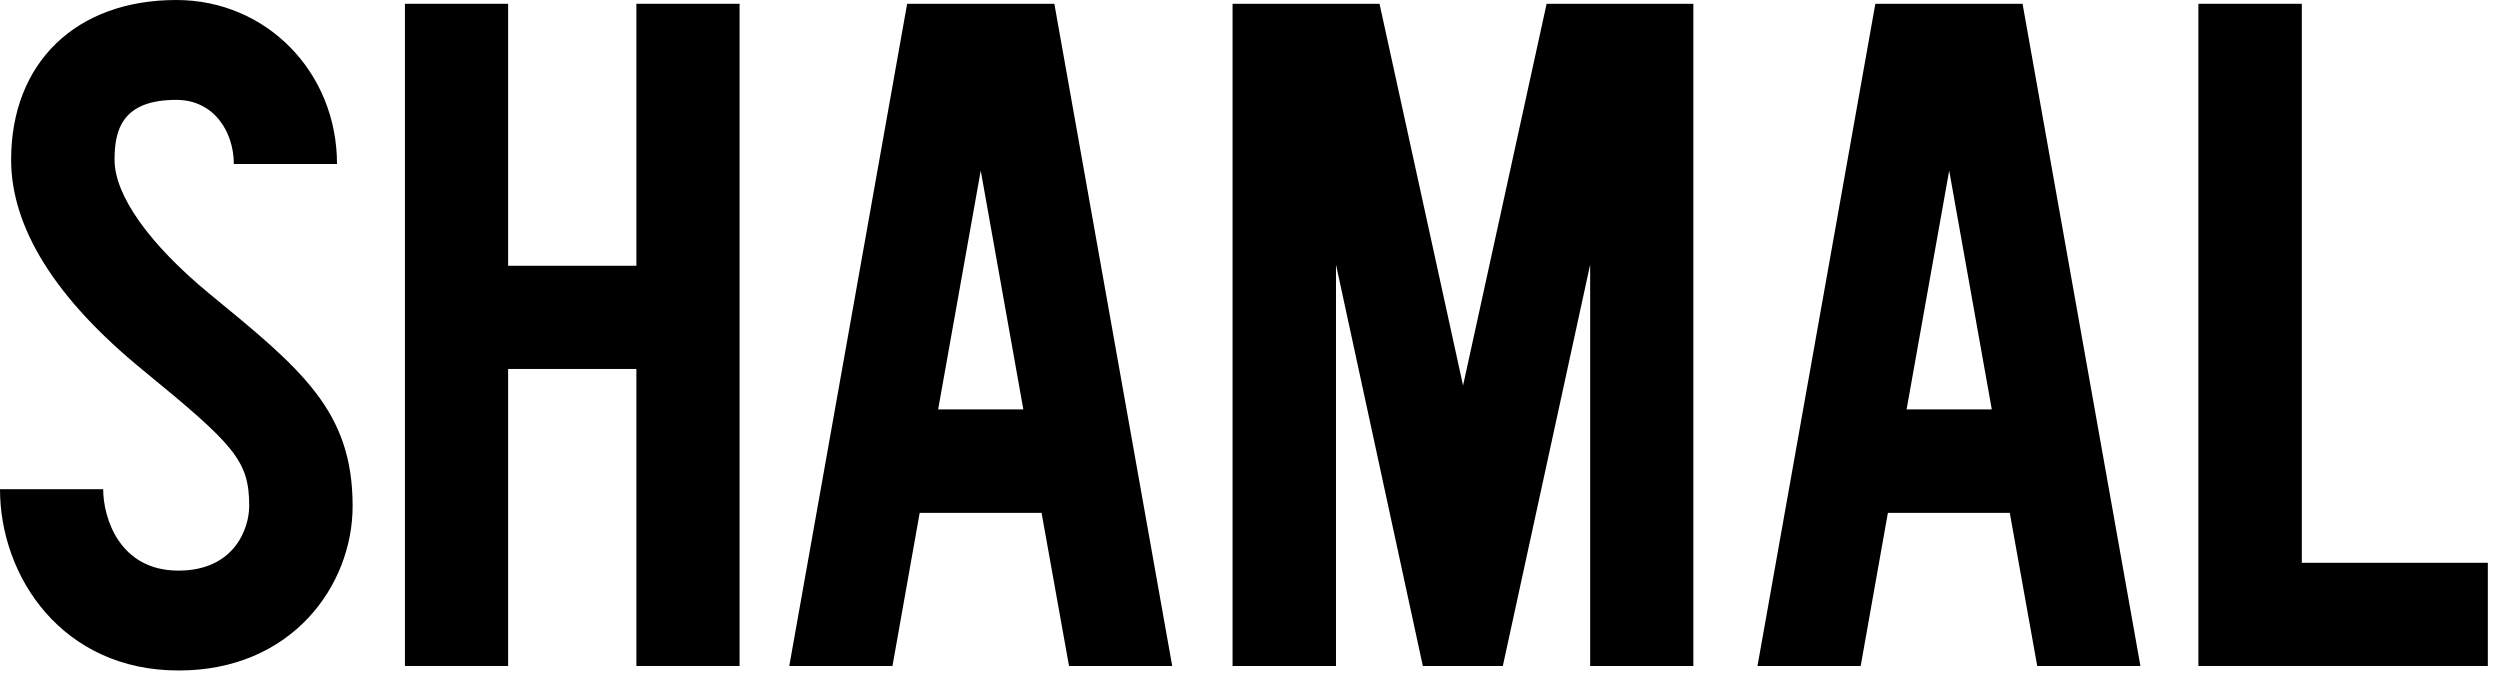 <?xml version="1.0" encoding="UTF-8"?> <svg xmlns="http://www.w3.org/2000/svg" width="173" height="47" viewBox="0 0 173 47" fill="none"><path d="M101.244 26.678L107.026 0.262H117.18V46.085H110.039V18.309L103.996 46.085H98.46L92.45 18.309V46.085H85.293V0.262H95.463L101.244 26.678Z" fill="#5D0008" style="fill:#5D0008;fill:color(display-p3 0.365 0 0.031);fill-opacity:1;"></path><path d="M159.286 0.262V38.945H172.158V46.085H152.129V0.262H159.286Z" fill="#5D0008" style="fill:#5D0008;fill:color(display-p3 0.365 0 0.031);fill-opacity:1;"></path><path d="M44.038 0.262V18.391H35.162V0.262H28.021V46.085H35.162V25.532H44.038V46.085H51.179V0.262H44.038Z" fill="#5D0008" style="fill:#5D0008;fill:color(display-p3 0.365 0 0.031);fill-opacity:1;"></path><path d="M64.919 28.332L67.867 11.808L70.815 28.332H64.919ZM73.976 46.085H81.117L72.961 0.262H62.774L54.618 46.085H61.759L63.642 35.489H72.076L73.976 46.085Z" fill="#5D0008" style="fill:#5D0008;fill:color(display-p3 0.365 0 0.031);fill-opacity:1;"></path><path d="M131.936 28.332L134.884 11.808L137.832 28.332H131.936ZM140.976 46.085H148.117L139.961 0.262H129.774L121.618 46.085H128.759L130.642 35.489H139.076L140.976 46.085Z" fill="#5D0008" style="fill:#5D0008;fill:color(display-p3 0.365 0 0.031);fill-opacity:1;"></path><path d="M12.348 46.397C4.324 46.397 0 39.928 0 33.852H7.14C7.14 35.801 8.238 39.486 12.348 39.486C16.23 39.486 17.245 36.554 17.245 35.015C17.245 31.87 16.23 30.806 9.892 25.614C3.832 20.668 0.77 15.755 0.77 11.055C0.77 4.34 5.257 0 12.201 0C18.441 0 23.321 4.995 23.321 11.349H16.181C16.181 9.139 14.821 6.911 12.201 6.911C8.434 6.911 7.927 9.007 7.927 11.055C7.927 13.528 10.334 16.901 14.51 20.341C20.881 25.565 24.402 28.431 24.402 35.015C24.402 40.534 20.177 46.413 12.348 46.397Z" fill="#5D0008" style="fill:#5D0008;fill:color(display-p3 0.365 0 0.031);fill-opacity:1;"></path></svg> 